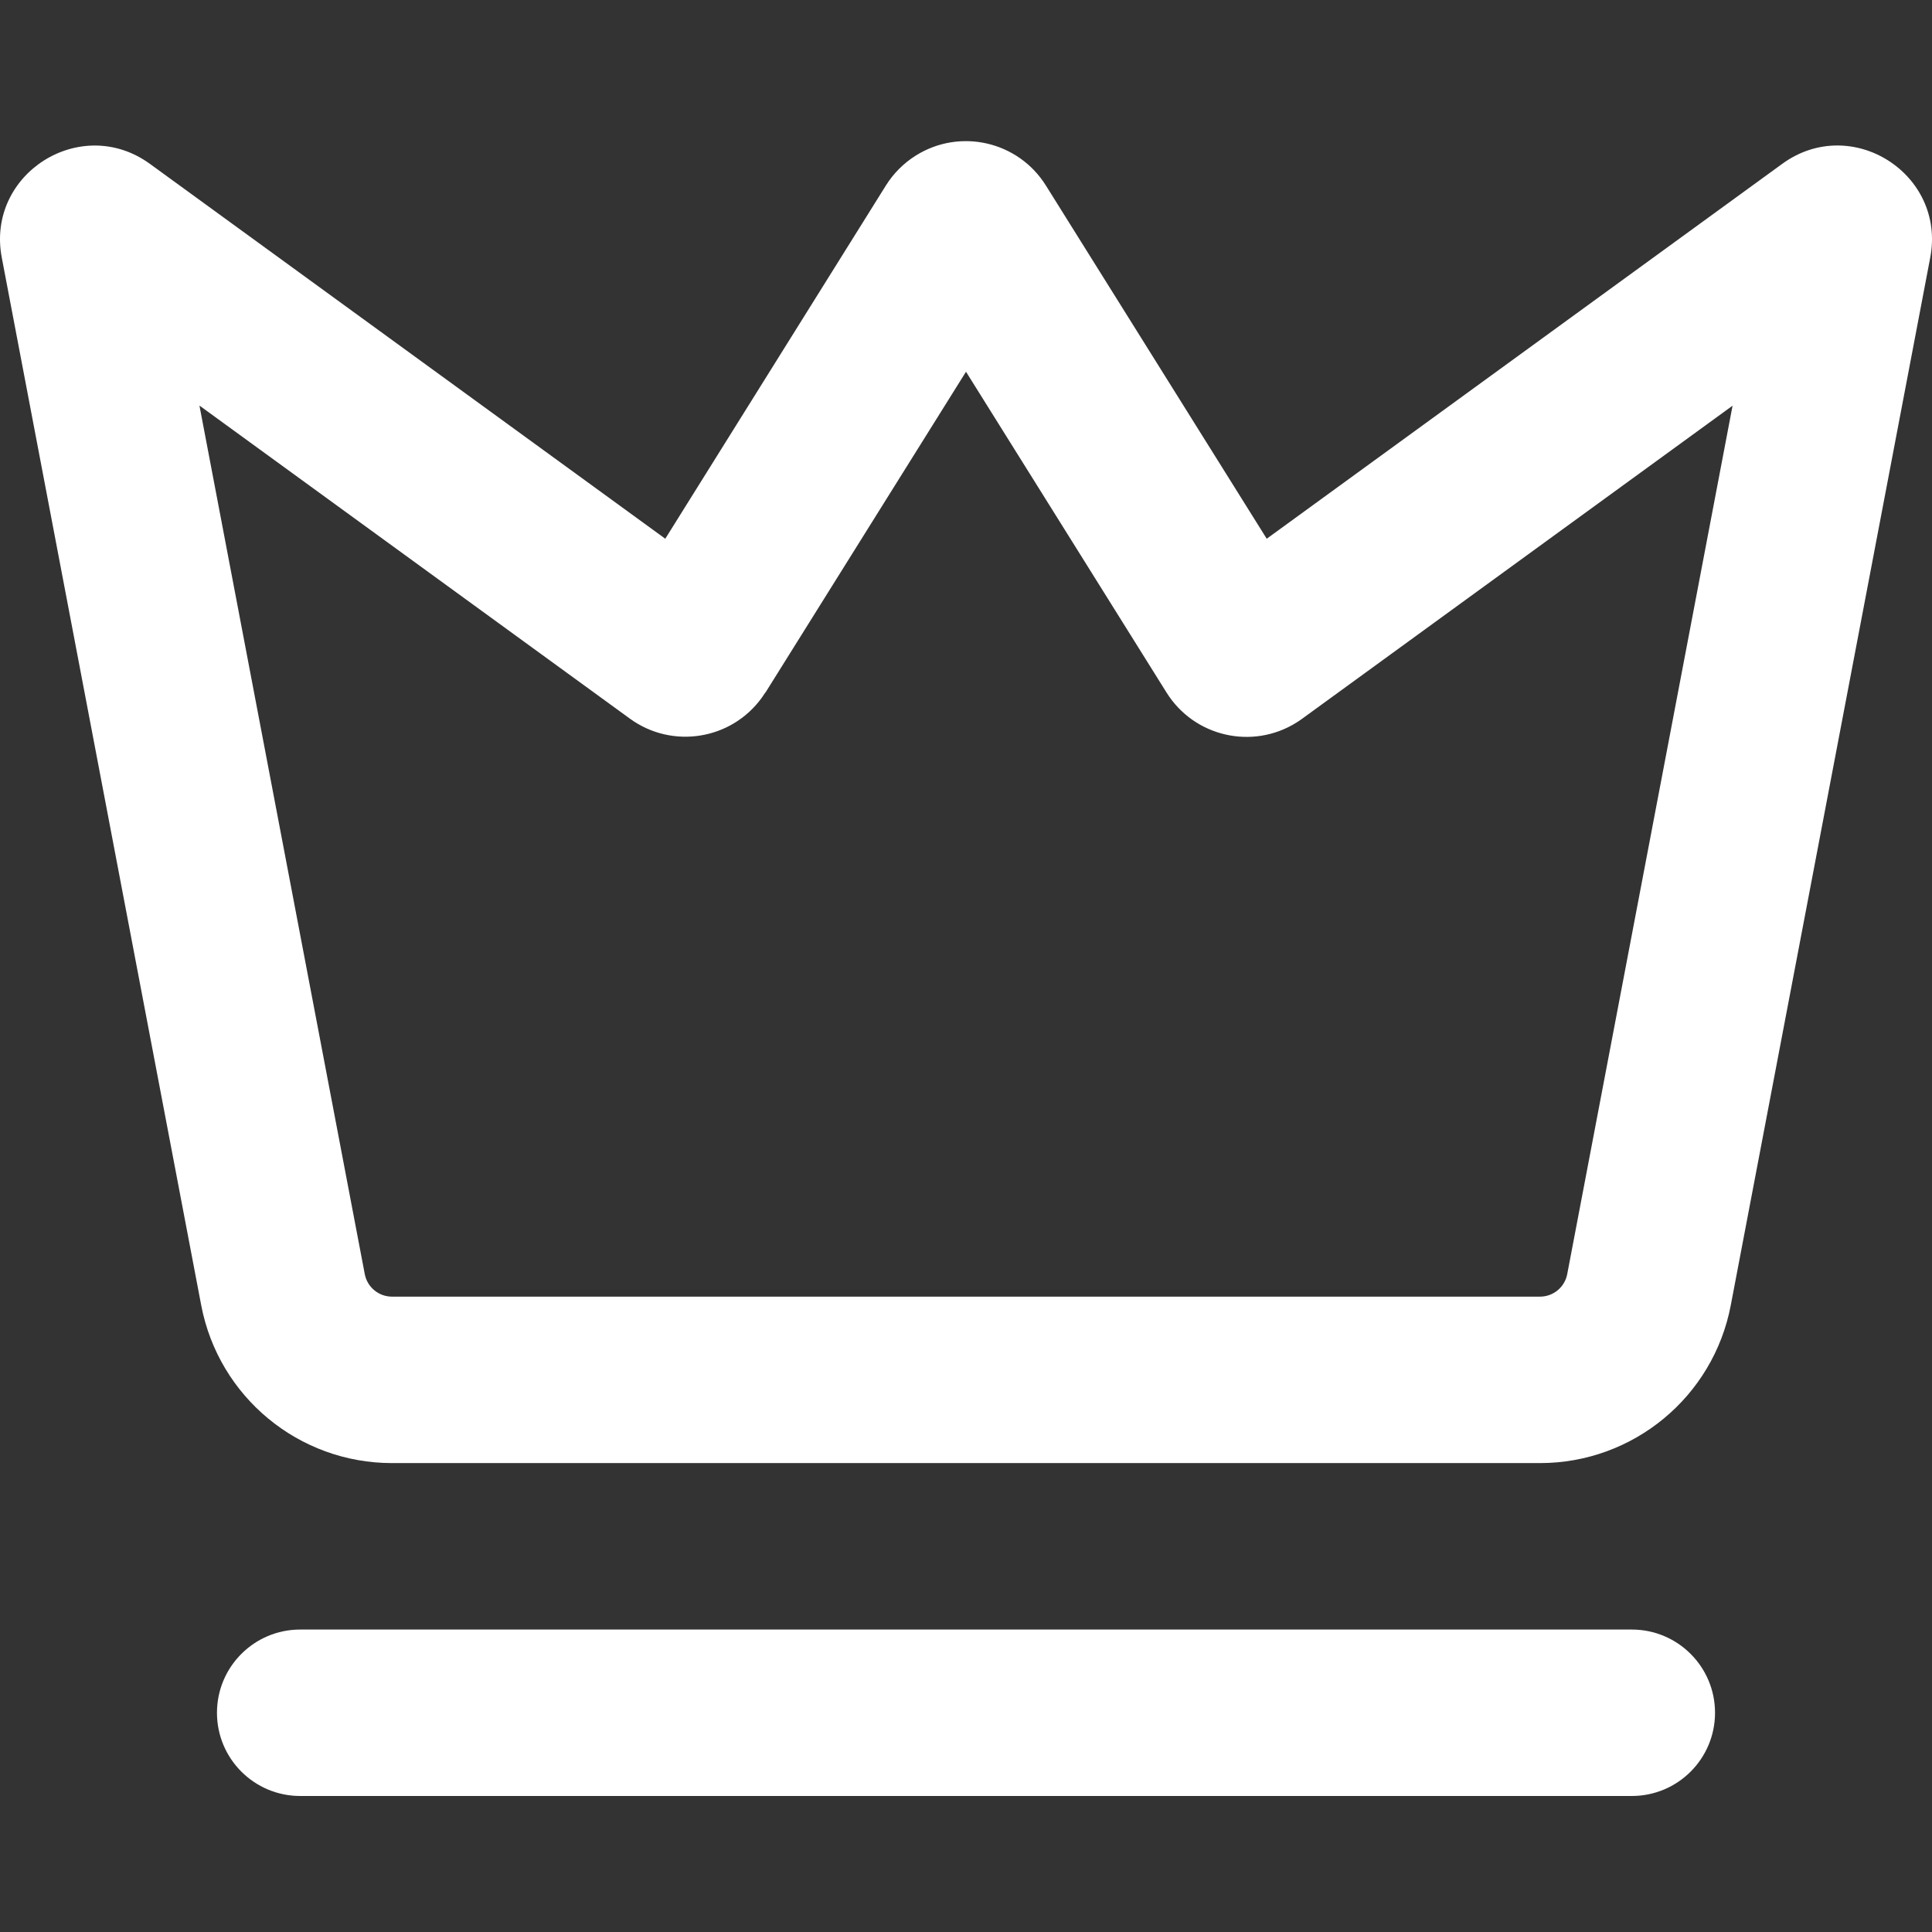 <?xml version="1.0" encoding="UTF-8"?>
<svg id="Layer_1" data-name="Layer 1" xmlns="http://www.w3.org/2000/svg" viewBox="0 0 2000 2000">
  <rect x="0" y="0" width="2000" height="2000" fill="#333333" stroke="none"/>
  <defs>
    <style>
      .cls-1 {
        fill: #fff;
        fill-rule: evenodd;
      }
    </style>
  </defs>
  <path class="cls-1" d="M792.42,716.91l207.58-332.1,207.58,332.1c28.57,45.74,88.81,59.65,134.54,31.08,1.95-1.22,3.86-2.51,5.72-3.86l445.71-324.17-171.16,899c-2.59,13.51-14.39,23.29-28.14,23.32H405.87c-13.8.03-25.66-9.77-28.26-23.32L206.46,419.84l445.71,324.17c43.64,31.68,104.7,21.99,136.38-21.64,1.32-1.82,2.57-3.68,3.77-5.58M1082.71,192.05c-28.56-45.74-88.79-59.67-134.54-31.11-12.6,7.87-23.24,18.51-31.11,31.11l-228.37,365.64L155.22,169.65C83.66,117.61-14.79,179.99,1.87,266.83l206.43,1084.4c18.09,94.83,101.04,163.41,197.58,163.35h1188.36c96.53,0,179.43-68.63,197.47-163.46l206.43-1084.29c16.66-86.84-81.67-149.34-153.24-97.18l-533.59,388.04-228.6-365.64ZM310.76,1686.9c-47.58,0-86.15,38.57-86.15,86.15s38.57,86.15,86.15,86.15h1378.48c47.58,0,86.15-38.57,86.15-86.15s-38.57-86.15-86.15-86.15H310.76Z"/>
</svg>
